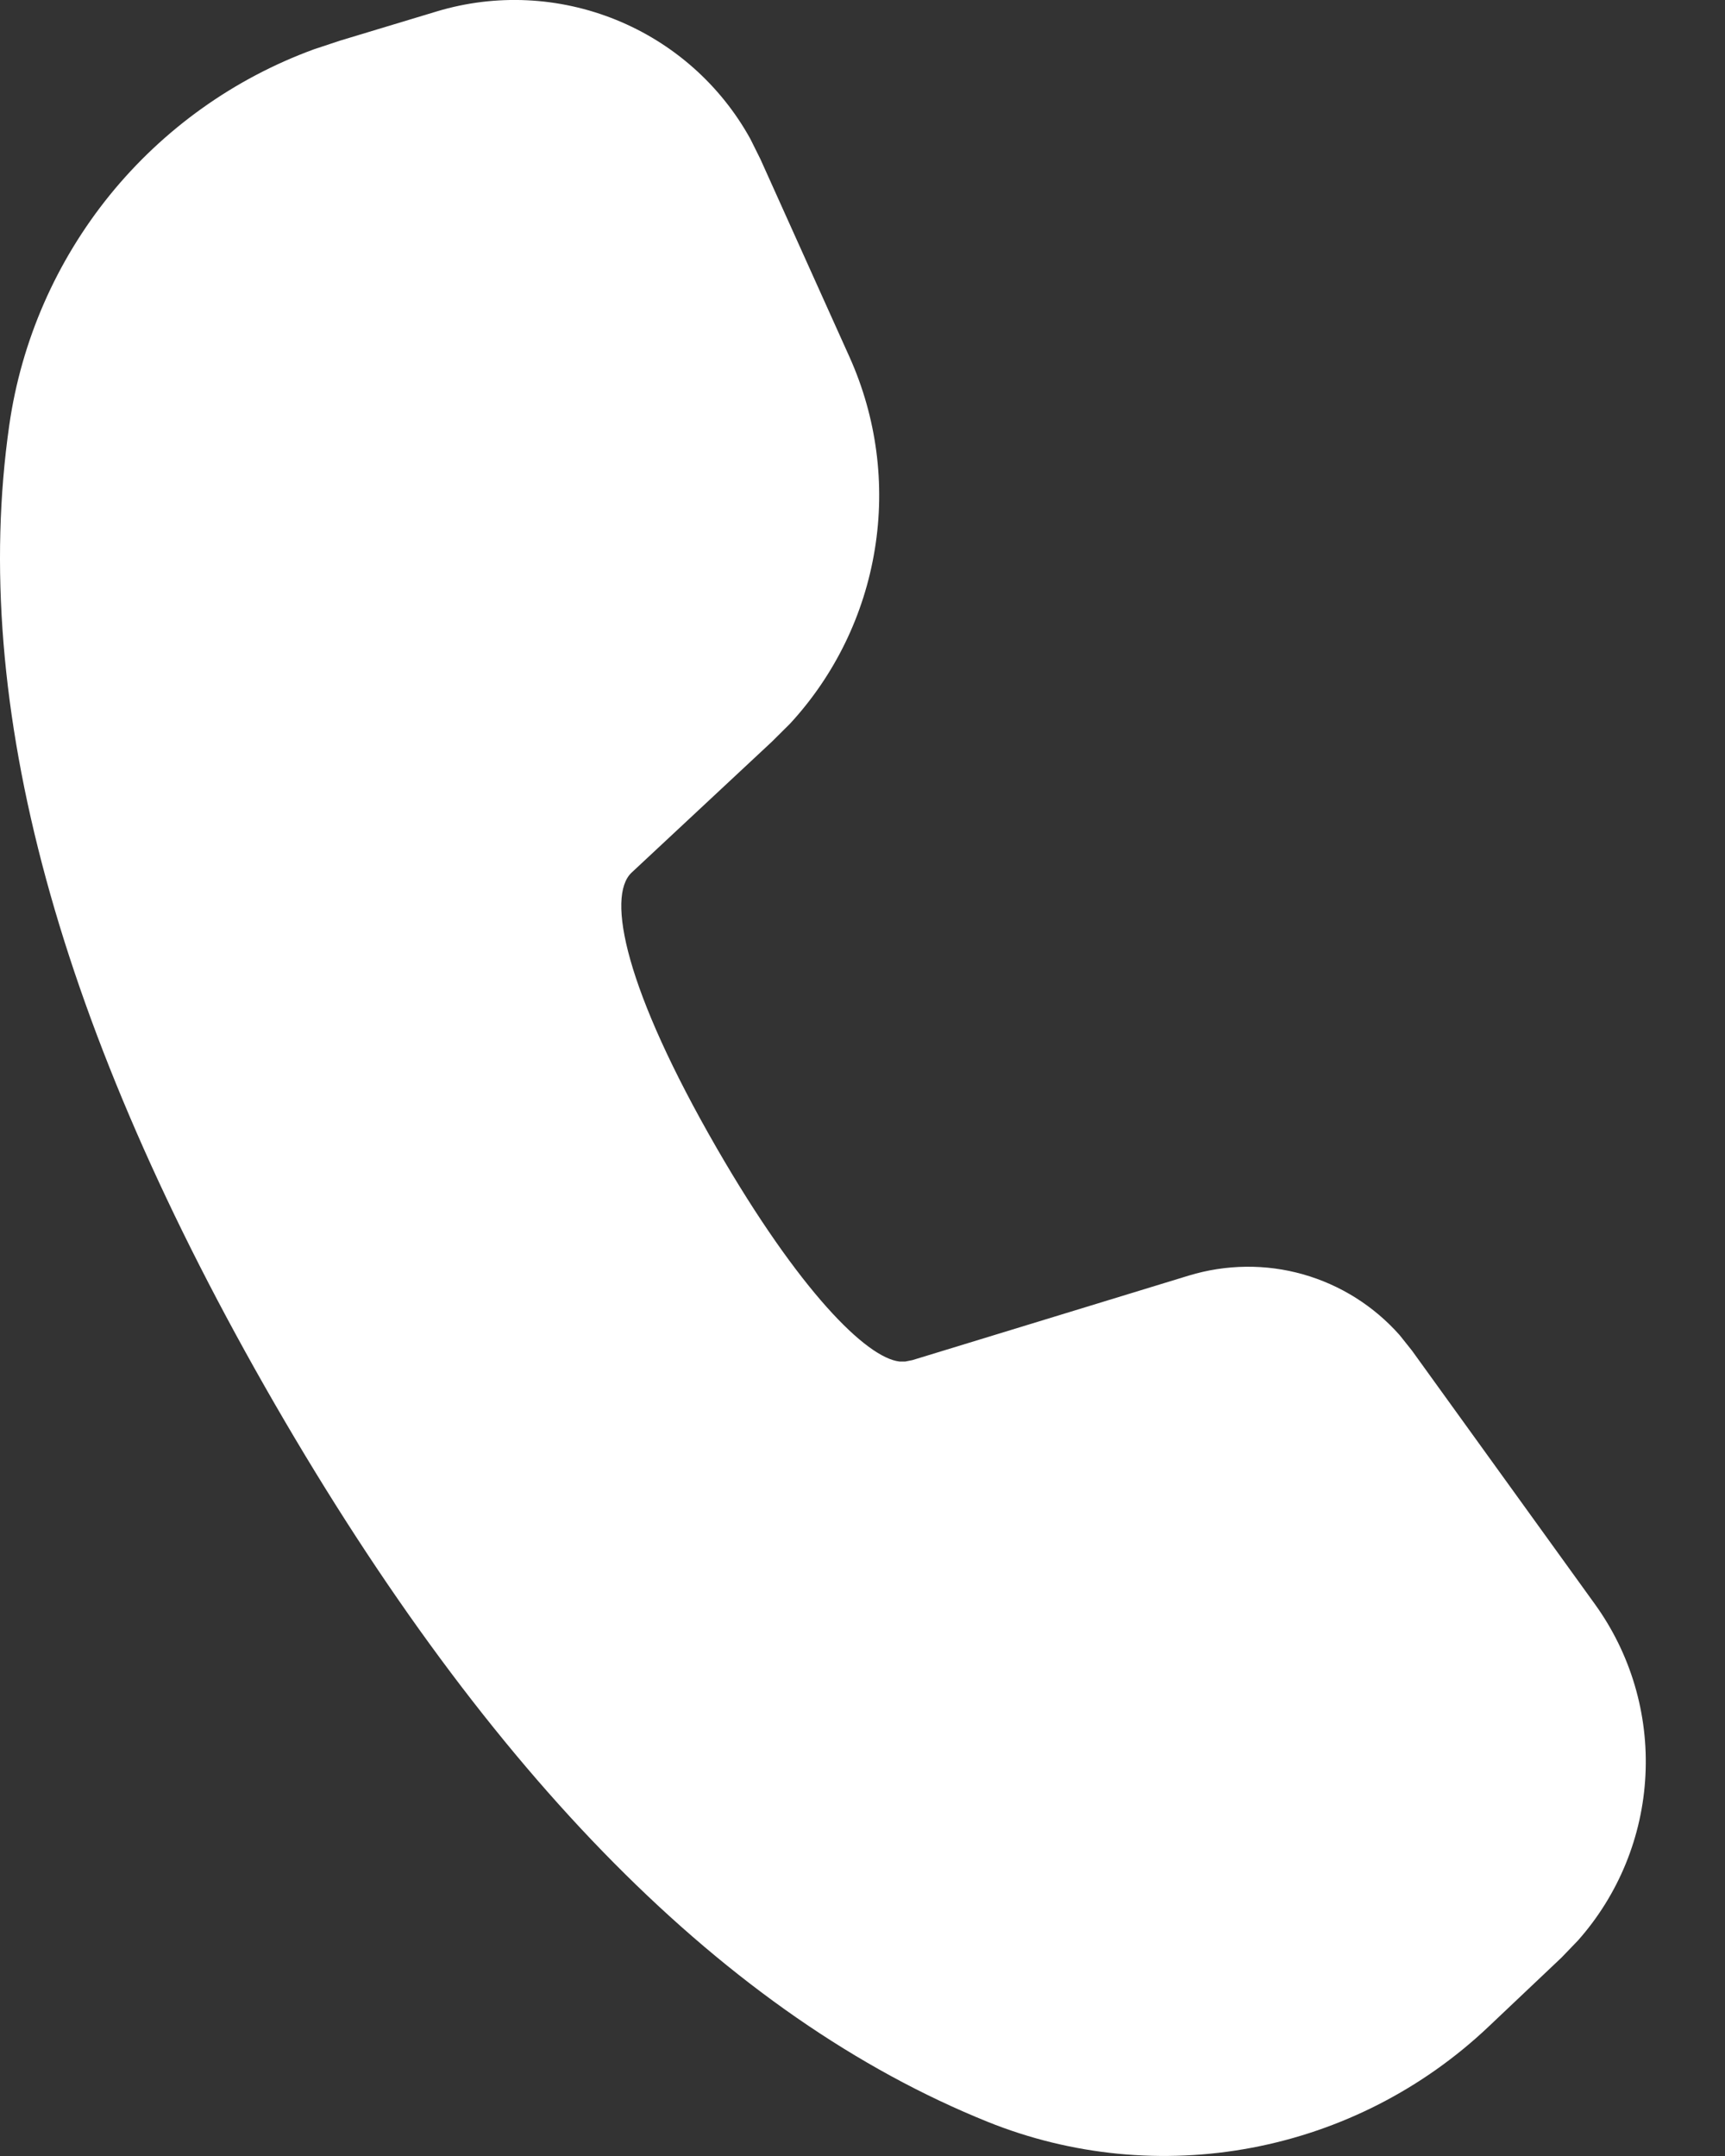 <svg width="16" height="20" viewBox="0 0 16 20" fill="none" xmlns="http://www.w3.org/2000/svg">
<rect x="0" y="0" width="16" height="20" fill="#333333" stroke="none"/>
<path d="M4.051 0.106C4.598 -0.059 5.185 -0.031 5.714 0.184C6.244 0.399 6.684 0.789 6.96 1.289L7.053 1.476L7.881 3.315C8.131 3.873 8.213 4.493 8.114 5.097C8.016 5.701 7.743 6.263 7.328 6.713L7.162 6.878L5.858 8.095C5.623 8.317 5.799 9.179 6.649 10.652C7.414 11.977 8.037 12.596 8.343 12.63H8.397L8.463 12.617L11.026 11.833C11.371 11.728 11.739 11.723 12.085 11.821C12.432 11.919 12.743 12.115 12.982 12.385L13.096 12.528L14.792 14.879C15.125 15.34 15.291 15.9 15.262 16.468C15.234 17.035 15.013 17.576 14.636 18.001L14.484 18.159L13.806 18.801C13.197 19.378 12.436 19.767 11.613 19.923C10.789 20.079 9.938 19.996 9.161 19.683C6.742 18.707 4.544 16.479 2.547 13.021C0.546 9.554 -0.285 6.532 0.086 3.944C0.198 3.161 0.521 2.424 1.018 1.81C1.516 1.196 2.171 0.728 2.913 0.457L3.154 0.377L4.051 0.106Z" fill="white"/>
</svg>
